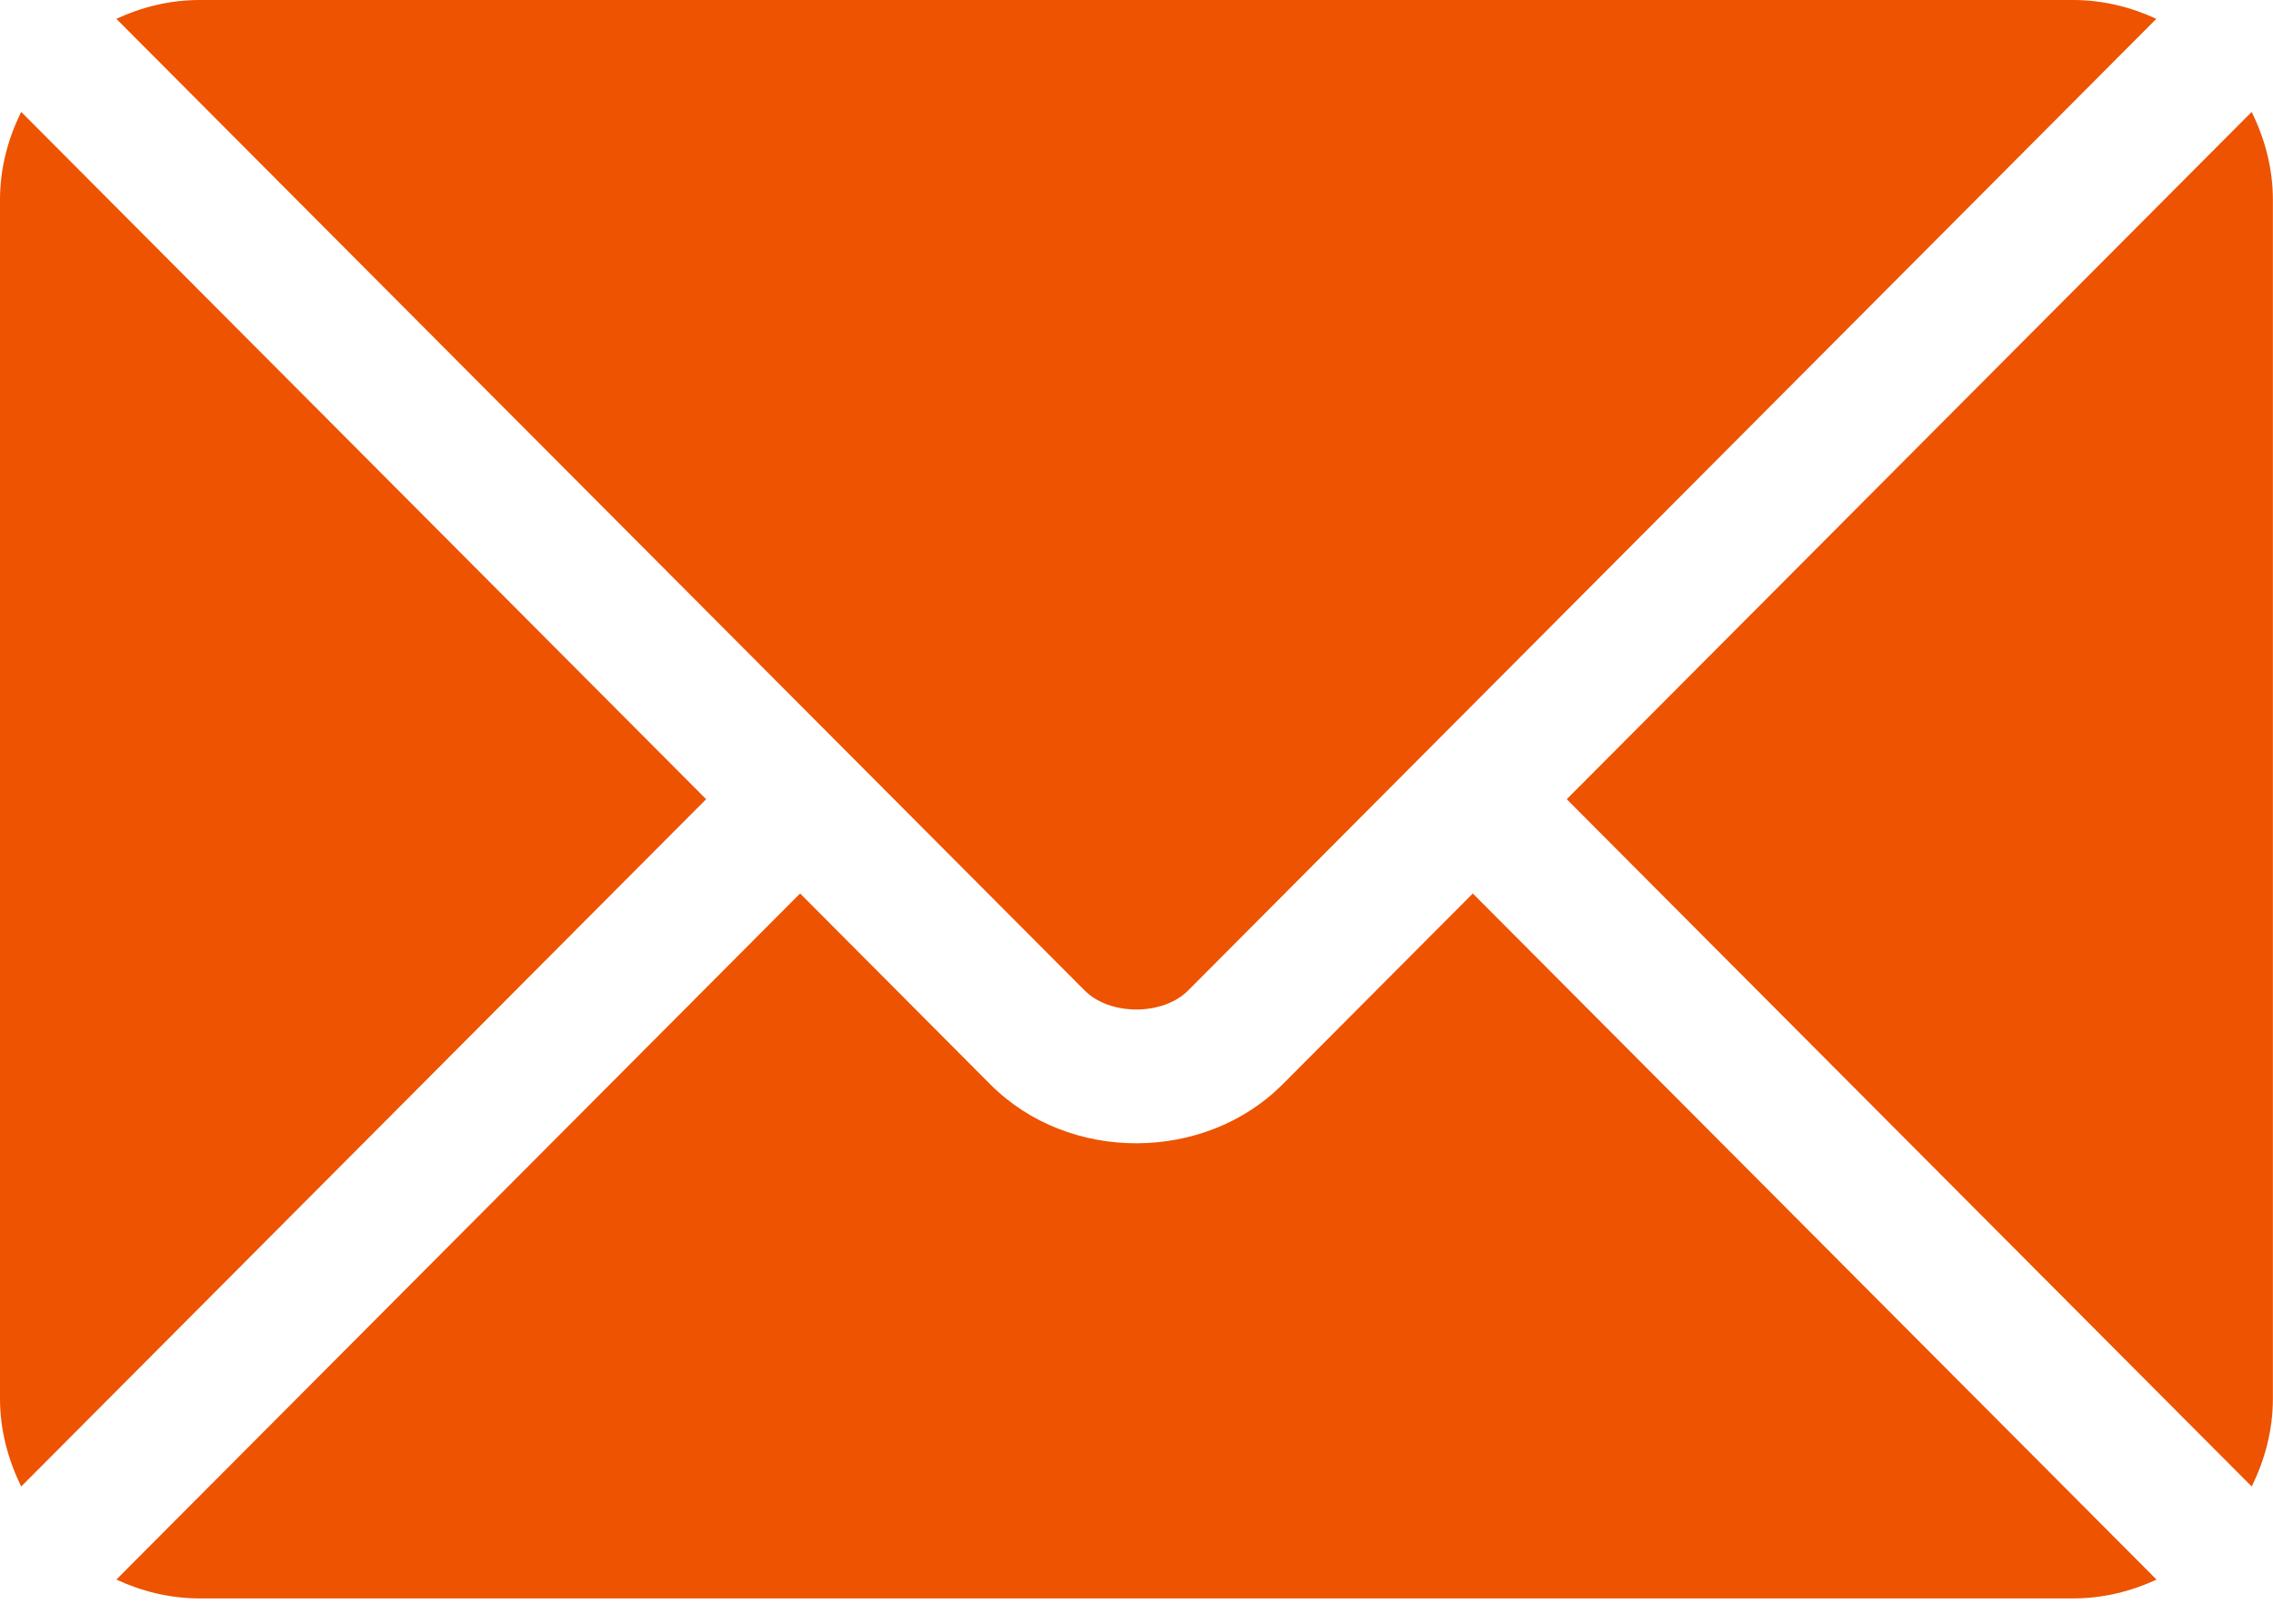 <svg fill="none" height="15" viewBox="0 0 21 15" width="21" xmlns="http://www.w3.org/2000/svg"><g fill="#ed5300"><path d="m13.607 8.254-1.759 1.765c-.713.716-1.968.731-2.697 0l-1.759-1.765-6.317 6.338c.235.109.494.174.77.174h17.309c.276 0 .535-.065.77-.174z"/><path d="m19.154 0h-17.309c-.276 0-.535.065-.77.174l6.75 6.773c0.0 0.0.001.001.001.001s.001.001.001.001l2.195 2.202c.233.233.721.233.954 0l2.194-2.202s.001-.001.001-.001c0 0 .001-.001.001-.001l6.75-6.773c-.235-.109-.494-.174-.77-.174z"/><path d="m.196 1.034c-.122.246-.196.519-.196.812v11.074c0 .292.075.566.196.812l6.328-6.349z"/><path d="m20.803 1.034-6.328 6.349 6.328 6.349c.122-.246.196-.519.196-.812v-11.074c0-.293-.075-.566-.196-.812z"/></g></svg>